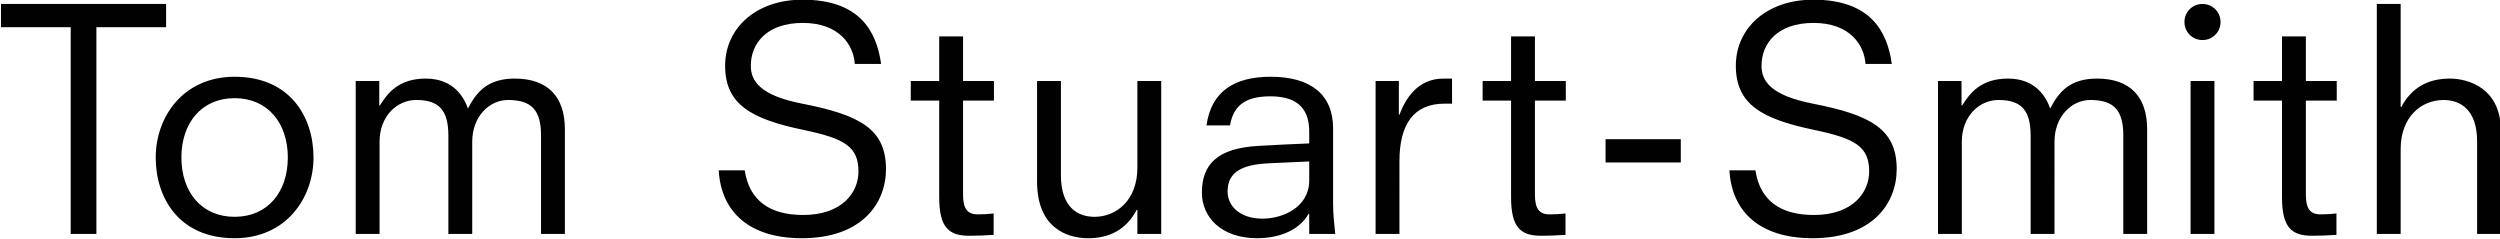<svg xmlns="http://www.w3.org/2000/svg" viewBox="0 0 630.52 60.16"><path fill="#010101" d="M624.748 59h6.017V33.086c0-10.875-8.253-13.267-12.881-13.267-5.477 0-9.642 2.237-12.264 7.173h-.153V1h-6.017v58h6.017V37.559c0-8.021 5.167-12.34 10.798-12.34 4.318 0 8.483 2.468 8.483 10.489V59zm-56.381-33.627h7.173v24.374c0 7.711 2.469 9.717 7.637 9.717 1.851 0 3.933-.076 6.093-.231v-5.399c-1.157.155-2.623.232-4.011.232-2.699 0-3.702-1.543-3.702-5.014V25.373h7.79v-4.936h-7.79V9.175h-6.017v11.261h-7.173v4.937zM550.938 5.55c0 2.546 2.006 4.551 4.551 4.551s4.55-2.005 4.55-4.551c0-2.545-2.005-4.55-4.55-4.55s-4.551 2.005-4.551 4.55M552.48 59h6.016V20.437h-6.016V59zm-16.967 0h6.016V32.623c0-8.252-4.319-12.804-12.648-12.804-6.634 0-9.564 3.162-11.802 7.559-1.003-2.854-3.625-7.559-10.644-7.559-6.71 0-9.563 3.548-11.569 6.787h-.153v-6.17h-5.939V59h6.016V35.707c0-6.324 4.319-10.489 9.255-10.489 5.785 0 8.1 2.622 8.1 9.024V59h6.016V35.707c0-6.324 4.319-10.489 9.024-10.489 6.016 0 8.33 2.622 8.33 9.024V59zm-58.386-42.883C475.97 7.71 471.573-.08 457.306-.08c-11.725 0-19.515 7.173-19.515 16.66 0 9.718 6.479 13.42 19.822 16.196 10.258 2.16 13.807 4.165 13.807 10.49 0 5.167-4.012 10.952-13.961 10.952-8.406 0-13.574-3.625-14.731-11.262h-6.556c.616 10.645 7.867 17.123 20.979 17.123 15.04 0 21.21-8.716 21.21-17.431 0-10.104-6.555-13.652-21.133-16.506-10.644-2.082-12.957-5.707-12.957-9.563 0-5.554 3.933-10.798 13.112-10.798 9.255 0 12.803 5.63 13.11 10.335h6.634zm-72.191 24.857h18.973v-5.862h-18.973v5.862zM373.93 25.373h7.173v24.374c0 7.711 2.468 9.717 7.636 9.717 1.852 0 3.934-.076 6.093-.231v-5.399c-1.156.155-2.622.232-4.011.232-2.699 0-3.702-1.543-3.702-5.014V25.373h7.79v-4.936h-7.79V9.175h-6.016v11.261h-7.173v4.937zM346.935 59h6.016V40.645c0-9.102 3.472-14.501 11.338-14.501h1.929V19.82h-2.159c-6.479 0-9.564 5.013-11.107 9.101h-.153v-8.484h-5.862V59zm-16.737-13.496c0 6.709-6.556 9.641-11.801 9.641-5.476 0-8.792-3.008-8.792-6.865 0-5.013 3.856-6.787 10.412-7.096l10.181-.463v4.783zm0 13.496h6.557c-.232-2.159-.54-5.168-.54-7.559V32.314c0-8.253-5.399-12.958-15.734-12.958-9.102 0-14.963 3.625-16.197 12.265h5.939c.771-4.321 3.085-7.329 10.18-7.329 7.713 0 9.796 4.011 9.796 8.947v2.931c-4.242.154-8.407.387-12.649.617-10.566.54-14.422 4.705-14.422 11.801 0 6.094 4.782 11.492 13.959 11.492 4.474 0 10.259-1.389 12.958-6.17h.154V59zm-43.345 0h6.016V20.437h-6.016V42.34c0 8.022-5.168 12.342-10.798 12.342-4.319 0-8.484-2.469-8.484-10.49V20.437h-6.016v25.375c0 11.415 7.25 14.269 12.88 14.269 5.476 0 9.641-2.236 12.264-7.173h.154V59zm-57.152-33.627h7.173v24.374c0 7.711 2.468 9.717 7.636 9.717 1.851 0 3.933-.076 6.093-.231v-5.399c-1.157.155-2.623.232-4.011.232-2.7 0-3.702-1.543-3.702-5.014V25.373h7.79v-4.936h-7.79V9.175h-6.016v11.261h-7.173v4.937zm-7.481-9.256C221.062 7.71 216.667-.08 202.397-.08c-11.723 0-19.513 7.173-19.513 16.66 0 9.718 6.479 13.42 19.822 16.196 10.258 2.16 13.806 4.165 13.806 10.49 0 5.167-4.011 10.952-13.961 10.952-8.406 0-13.574-3.625-14.731-11.262h-6.556c.617 10.645 7.867 17.123 20.979 17.123 15.04 0 21.21-8.716 21.21-17.431 0-10.104-6.556-13.652-21.133-16.506-10.644-2.082-12.957-5.707-12.957-9.563 0-5.554 3.933-10.798 13.111-10.798 9.256 0 12.804 5.63 13.112 10.335h6.634zM136.454 59h6.016V32.623c0-8.252-4.319-12.804-12.649-12.804-6.633 0-9.564 3.162-11.801 7.559-1.002-2.854-3.625-7.559-10.643-7.559-6.711 0-9.564 3.548-11.57 6.787h-.154v-6.17h-5.939V59h6.016V35.707c0-6.324 4.319-10.489 9.256-10.489 5.784 0 8.098 2.622 8.098 9.024V59h6.016V35.707c0-6.324 4.319-10.489 9.024-10.489 6.016 0 8.33 2.622 8.33 9.024V59zM45.75 39.719c0-8.715 5.091-14.963 13.421-14.963 8.329 0 13.42 6.249 13.42 14.963S67.5 54.682 59.171 54.682c-8.33 0-13.421-6.248-13.421-14.963m33.32 0c0-10.258-5.939-20.362-19.899-20.362-12.958 0-19.899 10.104-19.899 20.362S45.21 60.08 59.171 60.08c12.957 0 19.899-10.103 19.899-20.361M17.831 59h6.479V6.861h17.585V1H.246v5.861h17.585V59z"/></svg>